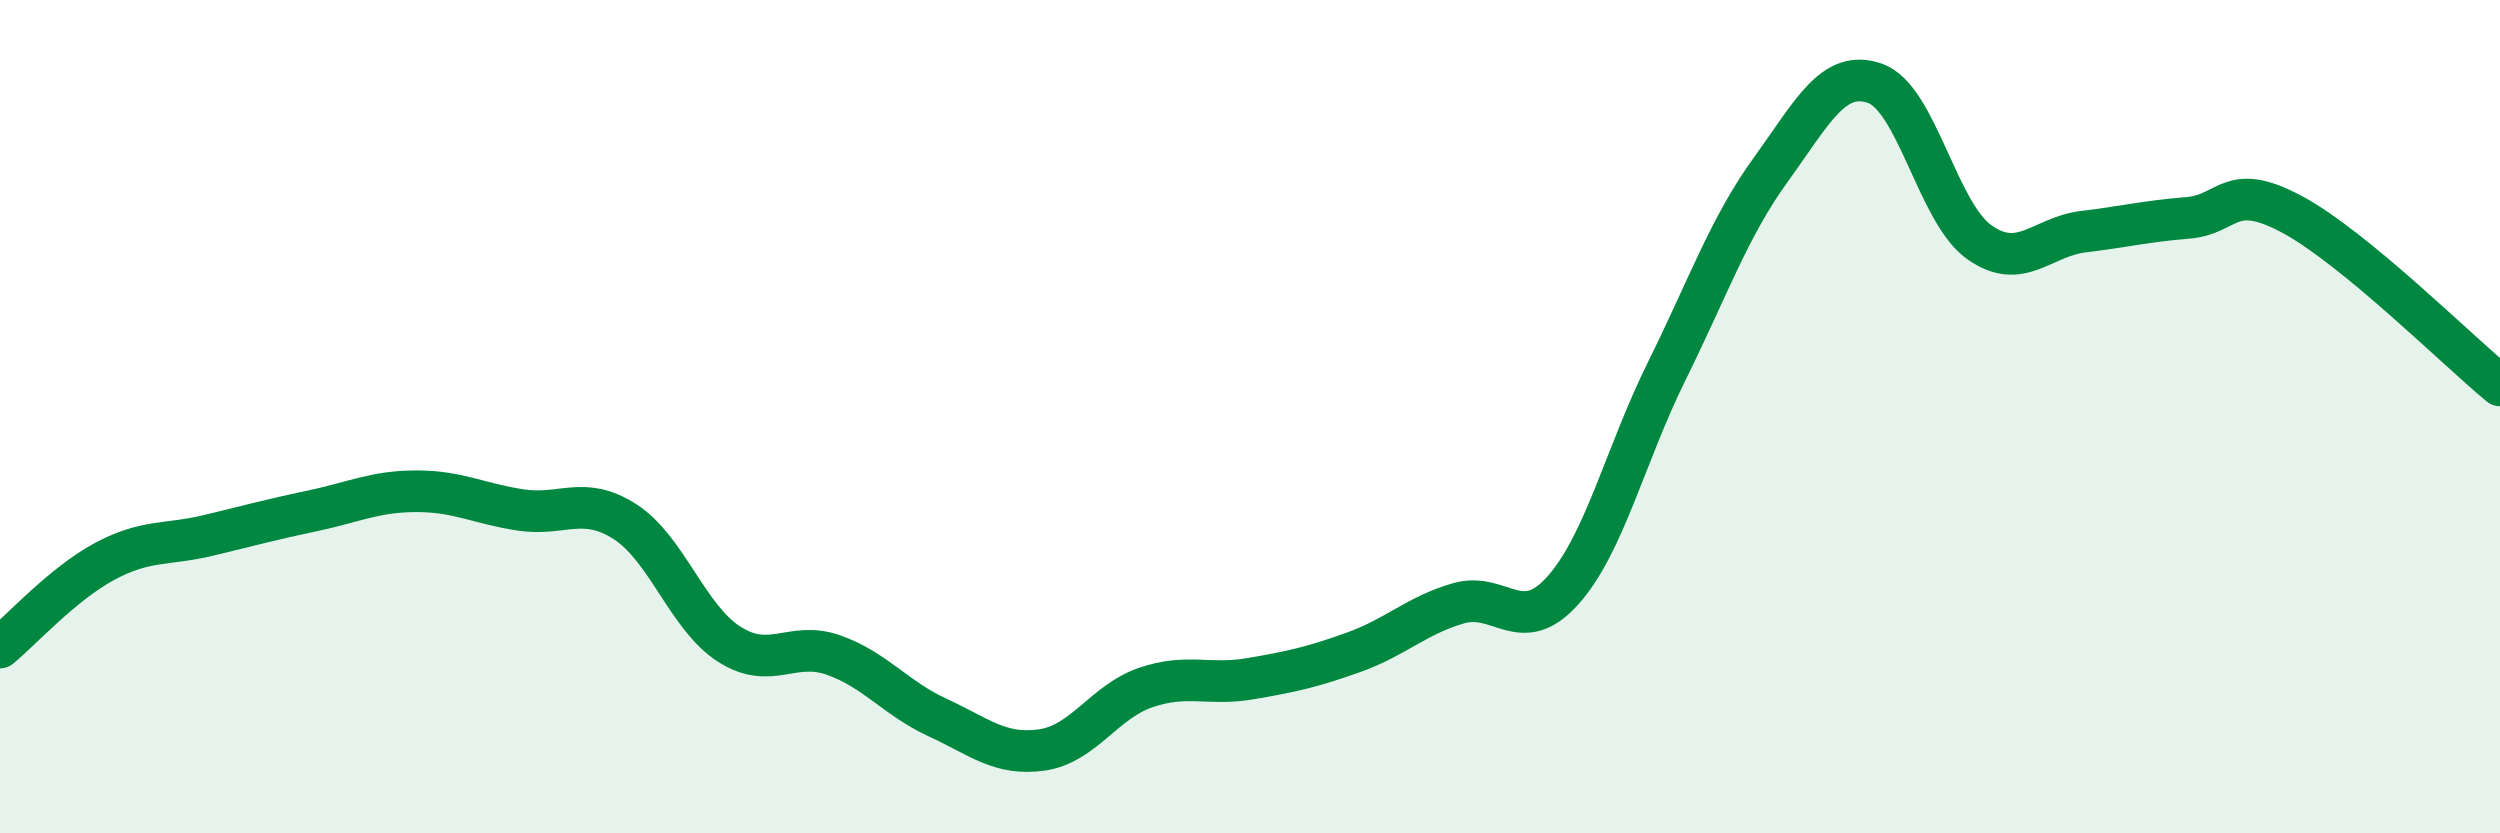 
    <svg width="60" height="20" viewBox="0 0 60 20" xmlns="http://www.w3.org/2000/svg">
      <path
        d="M 0,15.54 C 0.5,15.13 1.5,14.02 2.5,13.48 C 3.5,12.94 4,13.09 5,12.85 C 6,12.61 6.5,12.47 7.5,12.26 C 8.5,12.05 9,11.79 10,11.79 C 11,11.79 11.5,12.09 12.5,12.24 C 13.5,12.39 14,11.88 15,12.52 C 16,13.16 16.5,14.82 17.5,15.46 C 18.5,16.1 19,15.37 20,15.72 C 21,16.07 21.5,16.76 22.5,17.22 C 23.5,17.68 24,18.14 25,18 C 26,17.86 26.5,16.84 27.5,16.5 C 28.5,16.16 29,16.46 30,16.29 C 31,16.12 31.5,16.01 32.5,15.65 C 33.5,15.29 34,14.77 35,14.48 C 36,14.19 36.5,15.29 37.5,14.18 C 38.5,13.07 39,10.93 40,8.91 C 41,6.89 41.5,5.45 42.5,4.07 C 43.5,2.69 44,1.65 45,2 C 46,2.35 46.5,5.1 47.5,5.81 C 48.5,6.52 49,5.68 50,5.56 C 51,5.44 51.5,5.31 52.5,5.23 C 53.5,5.15 53.5,4.34 55,5.14 C 56.5,5.94 59,8.43 60,9.25L60 20L0 20Z"
        fill="#008740"
        opacity="0.1"
        stroke-linecap="round"
        stroke-linejoin="round"
      />
      <path
        d="M 0,15.54 C 0.5,15.13 1.5,14.02 2.5,13.48 C 3.5,12.94 4,13.09 5,12.85 C 6,12.61 6.5,12.47 7.5,12.26 C 8.5,12.05 9,11.79 10,11.79 C 11,11.79 11.5,12.09 12.5,12.24 C 13.5,12.39 14,11.88 15,12.52 C 16,13.16 16.5,14.82 17.5,15.46 C 18.5,16.1 19,15.37 20,15.72 C 21,16.07 21.5,16.76 22.5,17.22 C 23.5,17.68 24,18.14 25,18 C 26,17.86 26.5,16.84 27.5,16.5 C 28.5,16.16 29,16.46 30,16.29 C 31,16.12 31.5,16.01 32.5,15.65 C 33.5,15.29 34,14.77 35,14.48 C 36,14.19 36.5,15.29 37.5,14.18 C 38.5,13.07 39,10.93 40,8.91 C 41,6.89 41.5,5.45 42.5,4.07 C 43.5,2.69 44,1.65 45,2 C 46,2.35 46.5,5.1 47.5,5.81 C 48.5,6.52 49,5.68 50,5.56 C 51,5.44 51.5,5.31 52.5,5.23 C 53.5,5.15 53.5,4.34 55,5.14 C 56.5,5.94 59,8.43 60,9.25"
        stroke="#008740"
        stroke-width="1"
        fill="none"
        stroke-linecap="round"
        stroke-linejoin="round"
      />
    </svg>
  